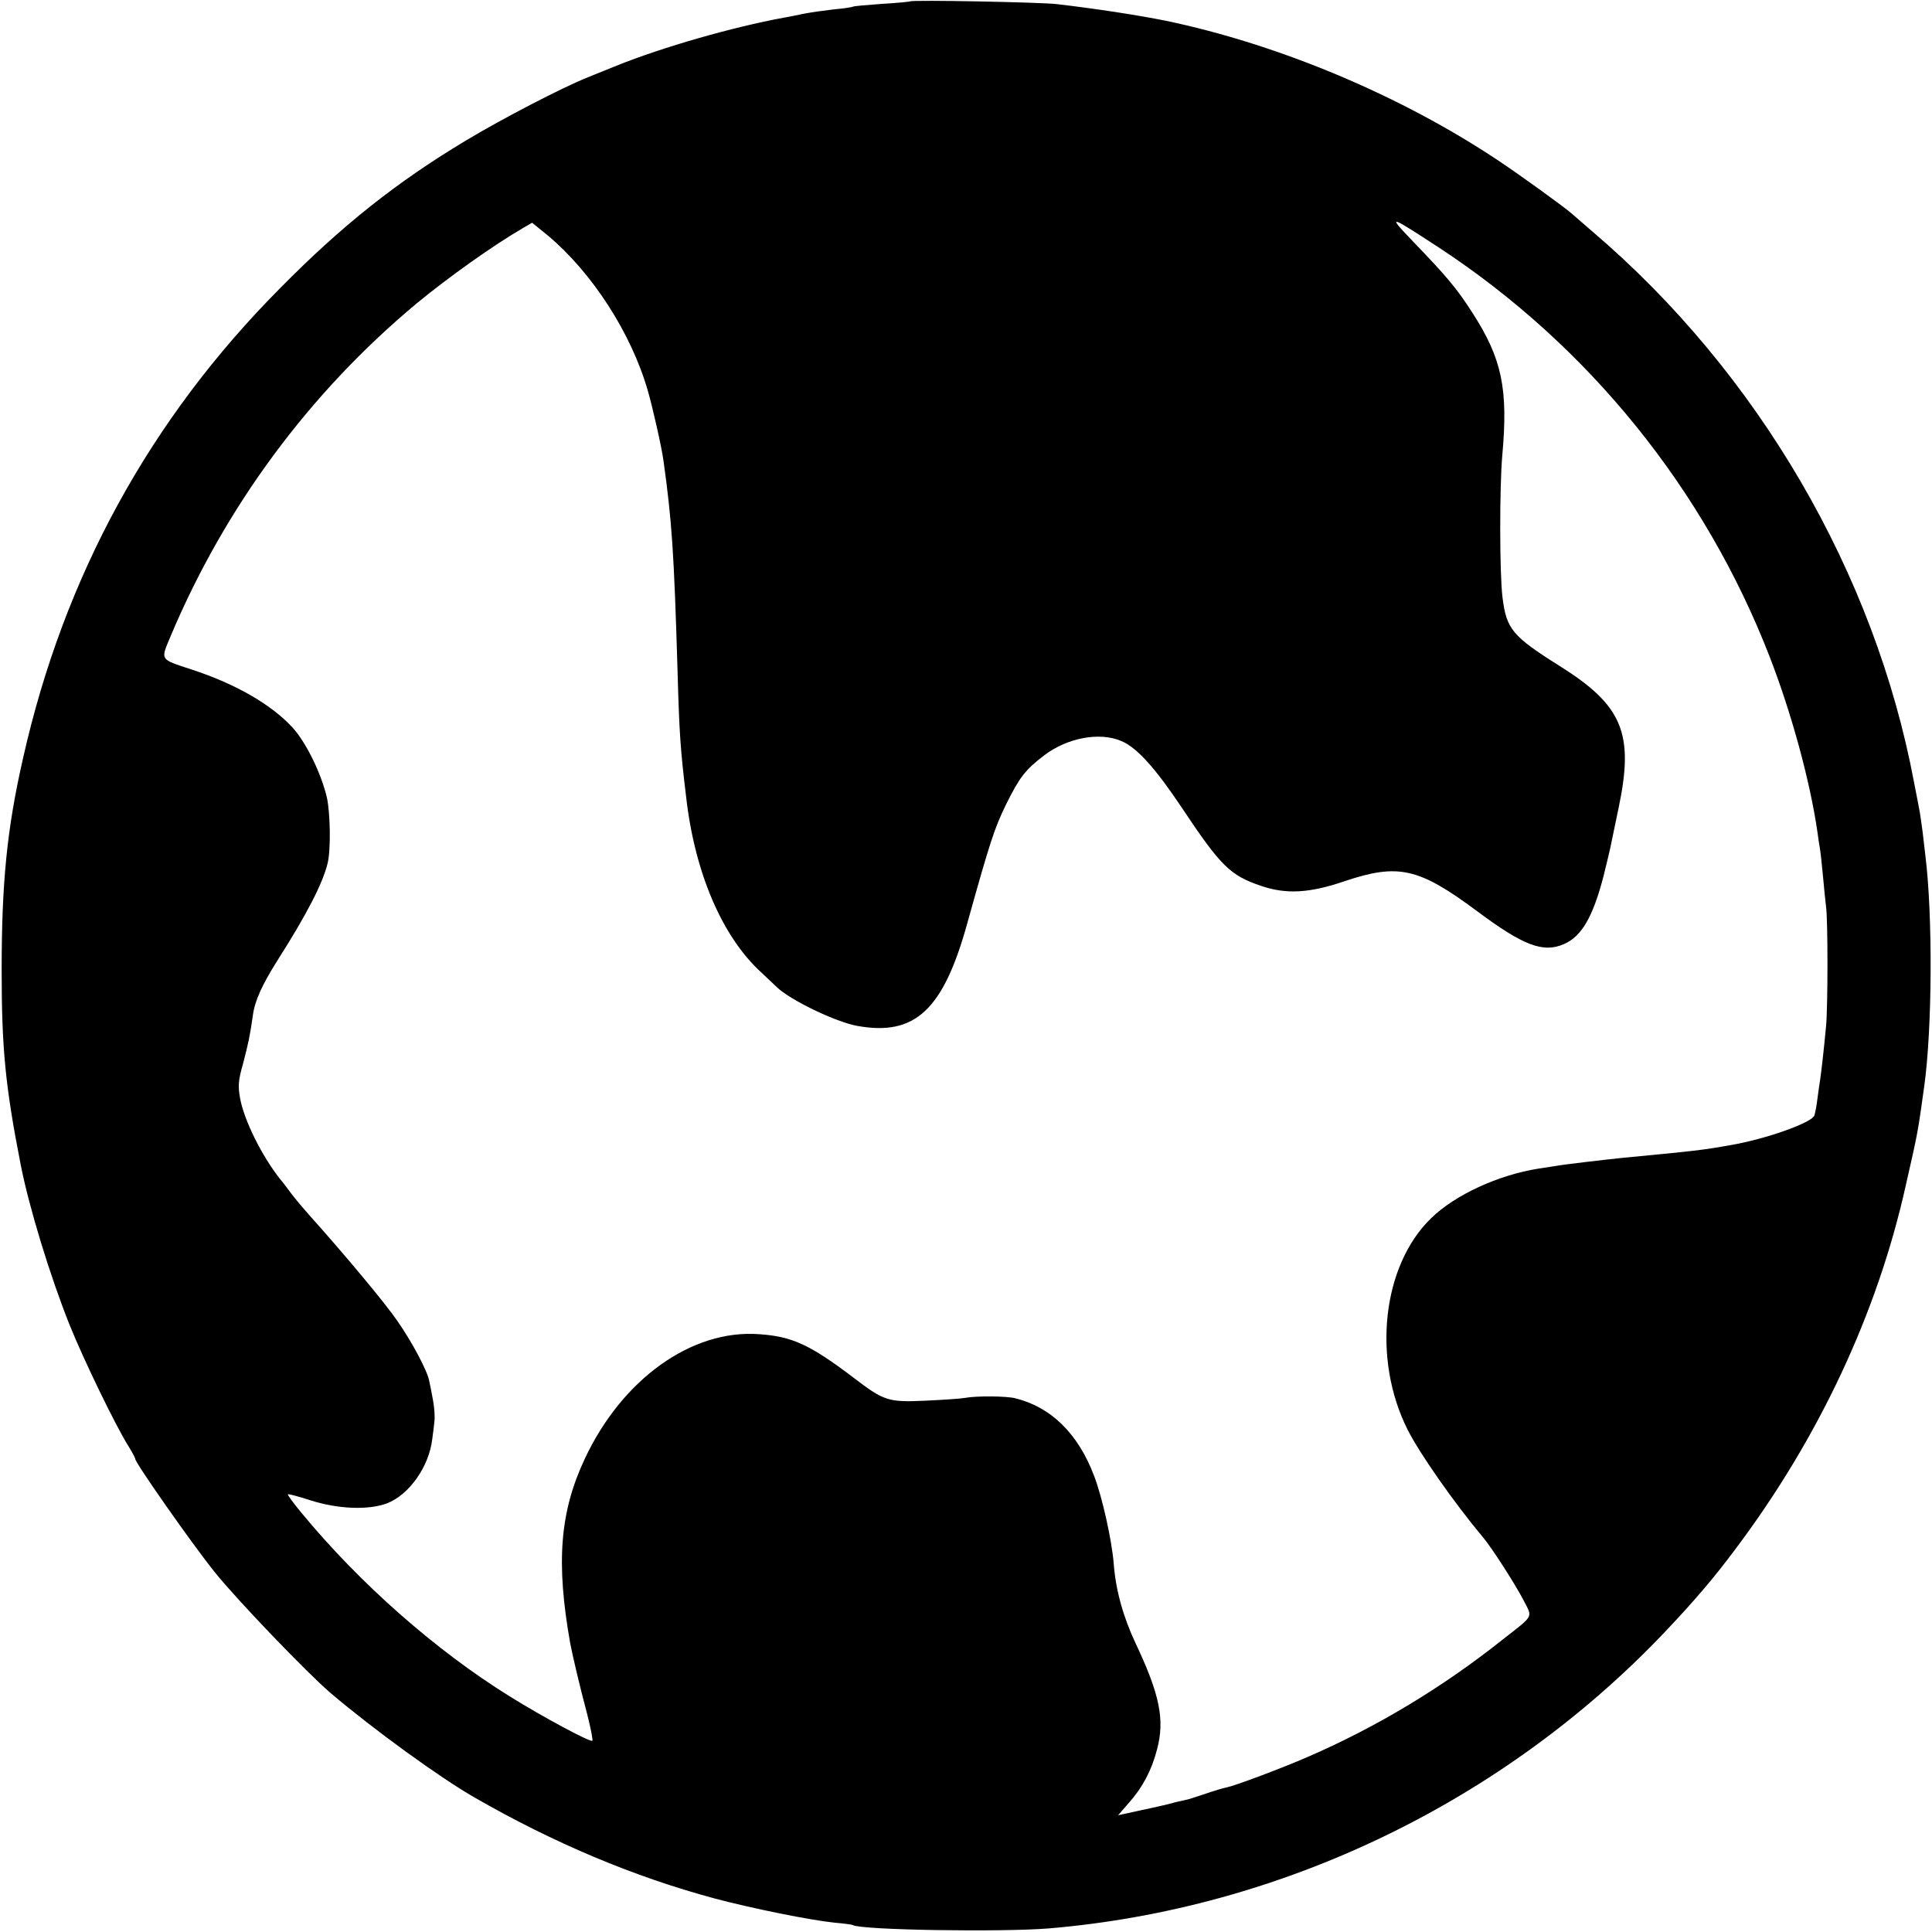 <?xml version="1.0" standalone="no"?>
<!DOCTYPE svg PUBLIC "-//W3C//DTD SVG 20010904//EN"
 "http://www.w3.org/TR/2001/REC-SVG-20010904/DTD/svg10.dtd">
<svg version="1.0" xmlns="http://www.w3.org/2000/svg"
 width="700pt" height="700pt" viewBox="0 0 700 700"
 preserveAspectRatio="xMidYMid meet">
<g transform="translate(0,700) scale(0.1,-0.1)"
fill="#000000" stroke="none">
<path d="M3298 6995 c-1 -1 -48 -6 -102 -9 -55 -4 -102 -8 -105 -10 -3 -2 -35
-7 -70 -10 -35 -4 -85 -11 -110 -16 -25 -5 -57 -12 -71 -14 -185 -34 -440
-107 -606 -174 -27 -11 -74 -30 -104 -42 -95 -38 -310 -150 -440 -228 -252
-151 -451 -309 -675 -536 -472 -475 -783 -1044 -931 -1701 -59 -258 -78 -454
-78 -770 0 -282 13 -419 69 -705 30 -154 107 -405 177 -580 52 -129 168 -368
213 -439 14 -23 25 -43 25 -47 0 -14 206 -308 287 -409 80 -100 336 -367 423
-441 152 -129 391 -303 520 -377 287 -165 577 -287 871 -366 136 -36 344 -78
431 -87 35 -3 65 -7 68 -9 30 -18 538 -26 710 -12 844 71 1649 459 2234 1076
106 112 176 194 252 296 302 401 516 856 619 1320 45 198 43 188 67 360 29
210 31 618 4 835 -2 19 -7 58 -10 86 -4 28 -8 59 -10 70 -2 10 -11 60 -21 109
-142 758 -565 1484 -1164 1995 -35 30 -69 60 -75 65 -20 19 -190 142 -267 193
-352 235 -794 421 -1206 507 -100 20 -248 43 -393 60 -56 7 -526 16 -532 10z
m1917 -893 c542 -356 962 -876 1197 -1482 79 -204 146 -449 173 -635 3 -23 7
-50 9 -60 2 -11 7 -56 11 -100 4 -44 9 -93 11 -109 7 -44 7 -363 0 -436 -9
-95 -17 -162 -21 -190 -2 -14 -7 -45 -10 -70 -3 -25 -8 -52 -11 -61 -7 -26
-175 -86 -304 -108 -101 -18 -128 -21 -390 -46 -60 -6 -221 -25 -240 -29 -8
-1 -37 -6 -65 -10 -146 -23 -303 -95 -390 -180 -177 -172 -214 -509 -85 -766
44 -87 167 -263 274 -391 32 -38 117 -171 145 -225 34 -67 42 -53 -74 -144
-221 -176 -462 -320 -710 -427 -92 -40 -260 -103 -290 -109 -12 -2 -48 -13
-80 -24 -33 -11 -61 -20 -63 -20 -1 0 -19 -4 -40 -9 -20 -6 -76 -19 -124 -29
l-87 -19 40 46 c49 55 82 118 101 192 29 108 10 200 -78 386 -45 96 -72 193
-79 290 -7 83 -41 238 -71 316 -58 153 -156 249 -286 281 -33 8 -141 9 -183 1
-16 -3 -81 -7 -143 -10 -134 -6 -149 -1 -259 83 -158 120 -223 150 -343 158
-244 18 -496 -163 -631 -451 -91 -193 -105 -377 -53 -669 6 -34 35 -158 61
-255 13 -51 22 -96 19 -98 -6 -7 -181 87 -298 160 -268 166 -544 409 -756 666
-29 35 -51 65 -49 67 1 2 39 -8 82 -22 100 -32 210 -36 277 -11 80 31 152 132
164 232 3 22 7 52 8 66 2 15 0 48 -5 75 -5 27 -11 59 -14 71 -6 35 -62 141
-116 218 -43 63 -189 238 -318 382 -25 28 -55 64 -66 79 -11 15 -29 39 -41 53
-65 83 -129 210 -144 291 -8 44 -7 65 10 124 20 76 26 105 36 176 7 54 33 111
91 203 103 162 161 273 180 349 12 48 10 183 -3 240 -21 88 -76 200 -125 253
-77 83 -205 157 -364 209 -118 39 -114 32 -76 123 197 467 502 880 891 1204
114 94 278 211 387 274 l31 18 59 -48 c159 -134 300 -352 360 -560 18 -62 51
-208 57 -255 30 -215 38 -325 51 -764 6 -217 10 -281 31 -453 31 -275 131
-508 273 -637 24 -23 49 -46 55 -52 48 -47 214 -127 292 -141 210 -38 312 58
399 373 82 294 98 343 140 429 49 99 70 126 138 178 84 64 201 86 280 52 56
-23 124 -99 220 -243 140 -210 174 -244 287 -282 91 -31 176 -26 304 18 192
64 266 48 476 -108 170 -127 242 -154 318 -120 63 28 104 99 142 246 11 45 22
90 24 100 2 10 16 78 31 149 56 268 14 369 -214 512 -172 108 -193 134 -207
248 -11 86 -11 399 -1 514 22 242 -1 351 -107 516 -59 92 -93 132 -221 265
-90 94 -82 91 100 -28z"/>
</g>
</svg>
